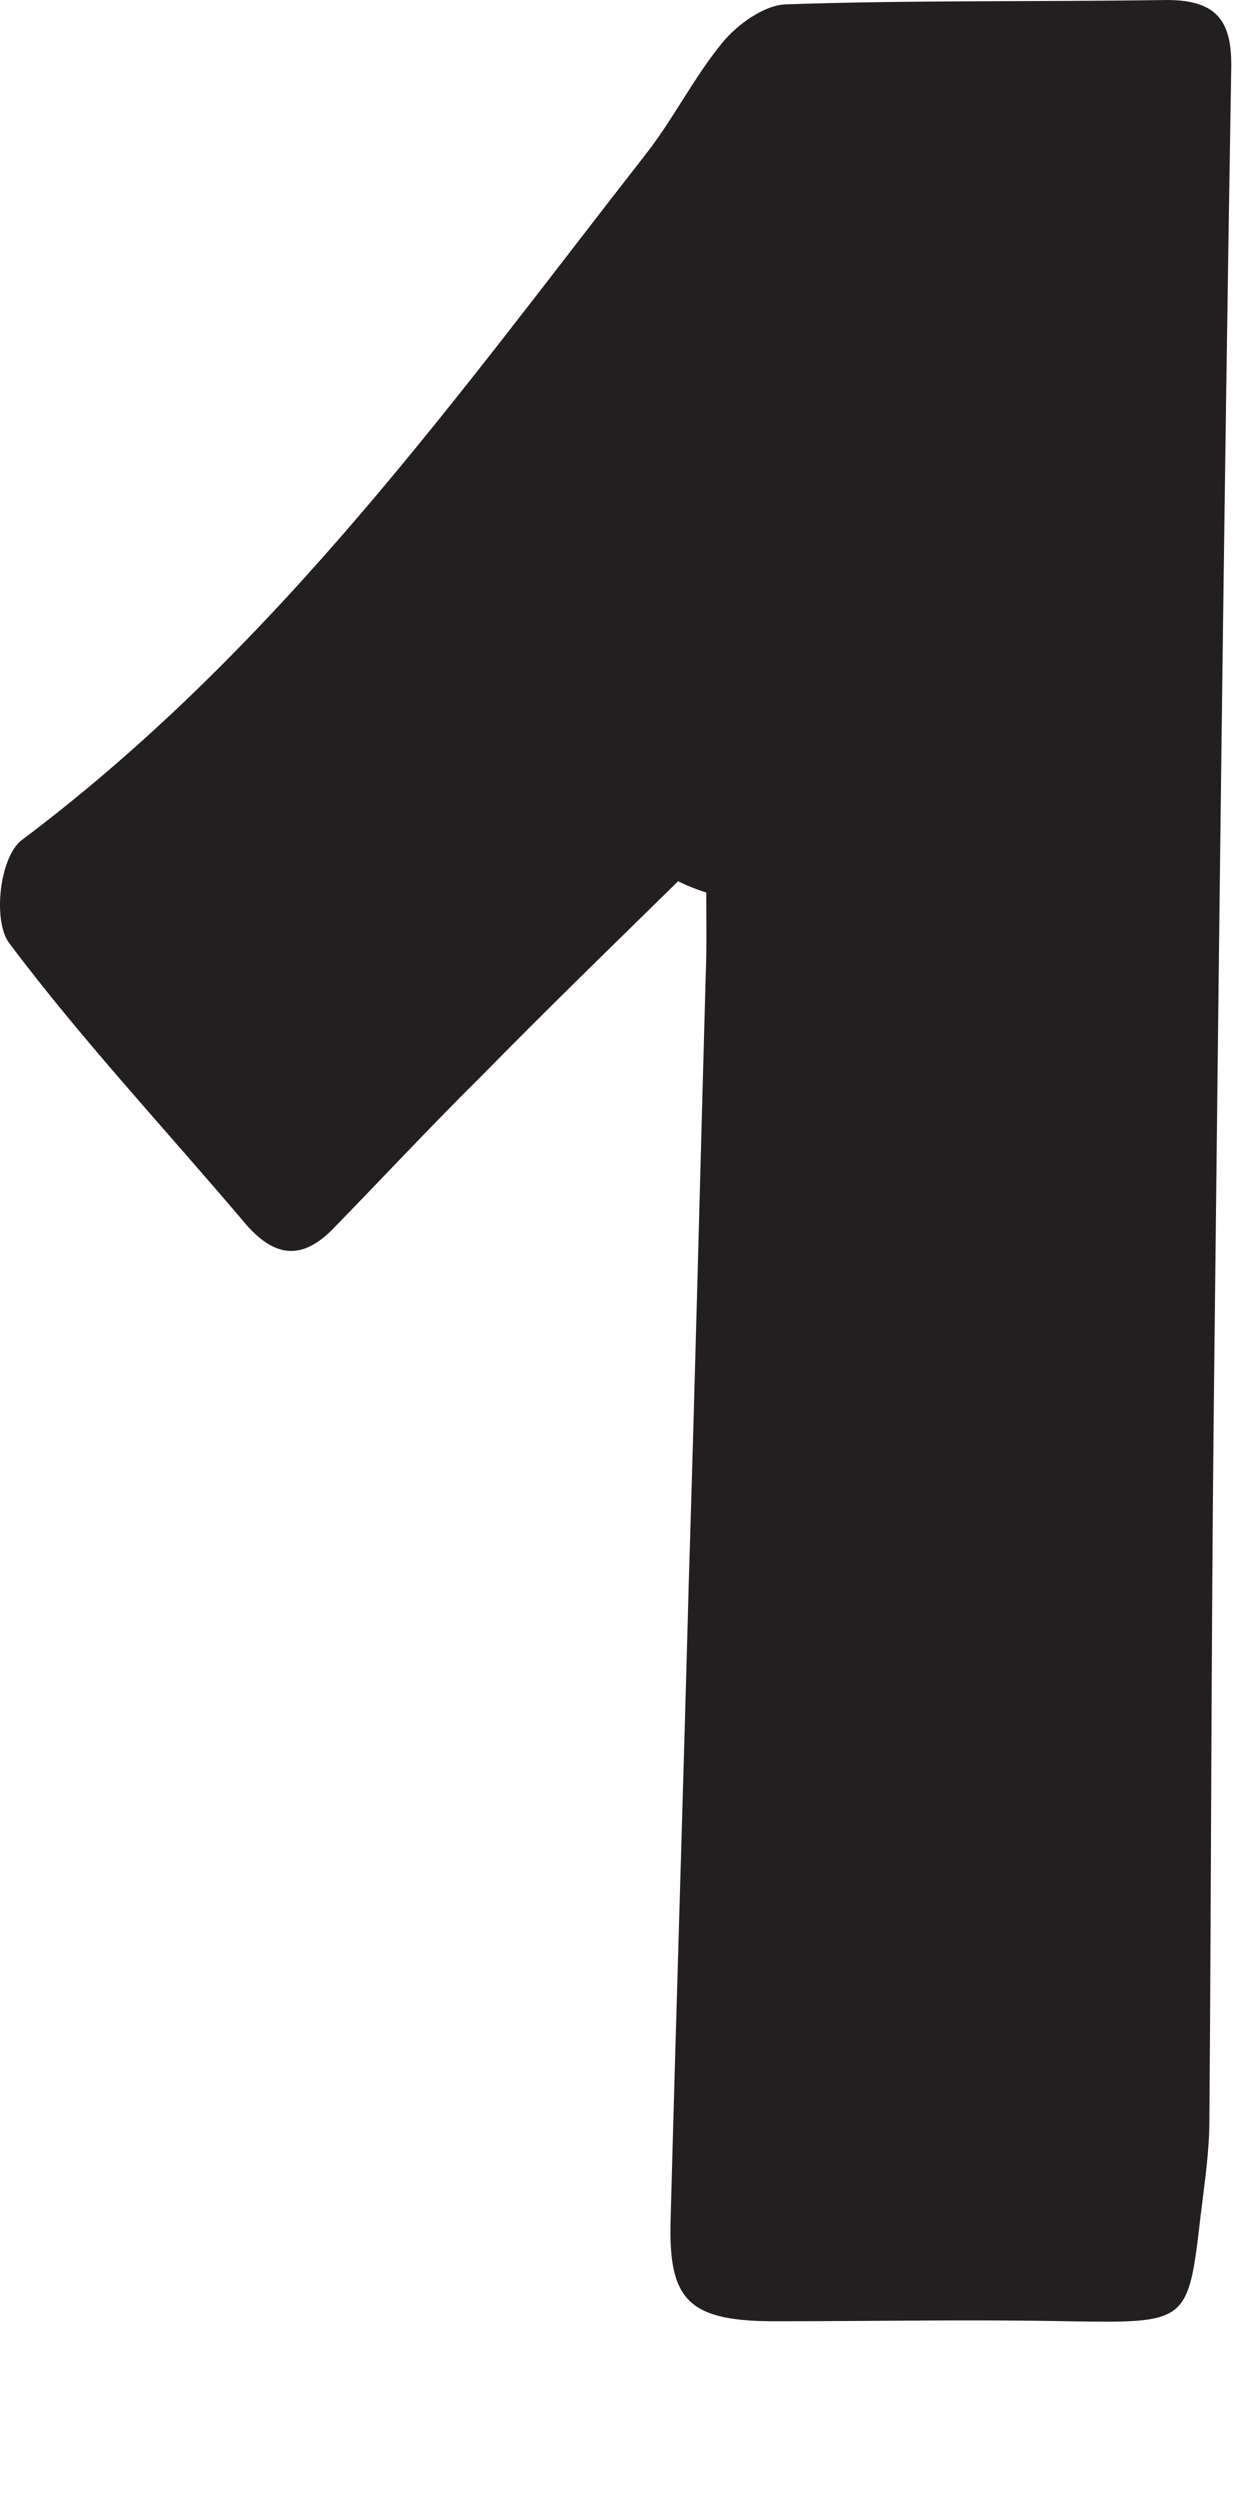 <?xml version="1.0" encoding="utf-8"?>
<svg xmlns="http://www.w3.org/2000/svg" fill="none" height="100%" overflow="visible" preserveAspectRatio="none" style="display: block;" viewBox="0 0 2 4" width="100%">
<path d="M1.085 1.41C0.98 1.513 0.875 1.615 0.772 1.72C0.69 1.801 0.612 1.885 0.531 1.968C0.479 2.02 0.435 2.008 0.391 1.956C0.265 1.807 0.13 1.663 0.014 1.508C-0.012 1.471 -0 1.37 0.035 1.344C0.446 1.035 0.73 0.635 1.033 0.247C1.077 0.191 1.11 0.124 1.156 0.068C1.179 0.04 1.221 0.009 1.256 0.007C1.457 8.78147e-05 1.659 0.003 1.86 8.78149e-05C1.948 -0.002 1.971 0.034 1.97 0.108C1.958 0.825 1.95 1.542 1.942 2.258C1.938 2.634 1.938 3.017 1.935 3.393C1.935 3.443 1.927 3.495 1.921 3.545C1.901 3.718 1.901 3.717 1.707 3.714C1.553 3.711 1.399 3.714 1.246 3.714C1.102 3.715 1.069 3.682 1.073 3.551C1.082 3.213 1.093 2.87 1.102 2.533C1.112 2.21 1.12 1.888 1.129 1.565C1.131 1.52 1.13 1.474 1.13 1.428C1.114 1.423 1.099 1.417 1.085 1.41Z" fill="#231F20" id="Path 168"/>
</svg>